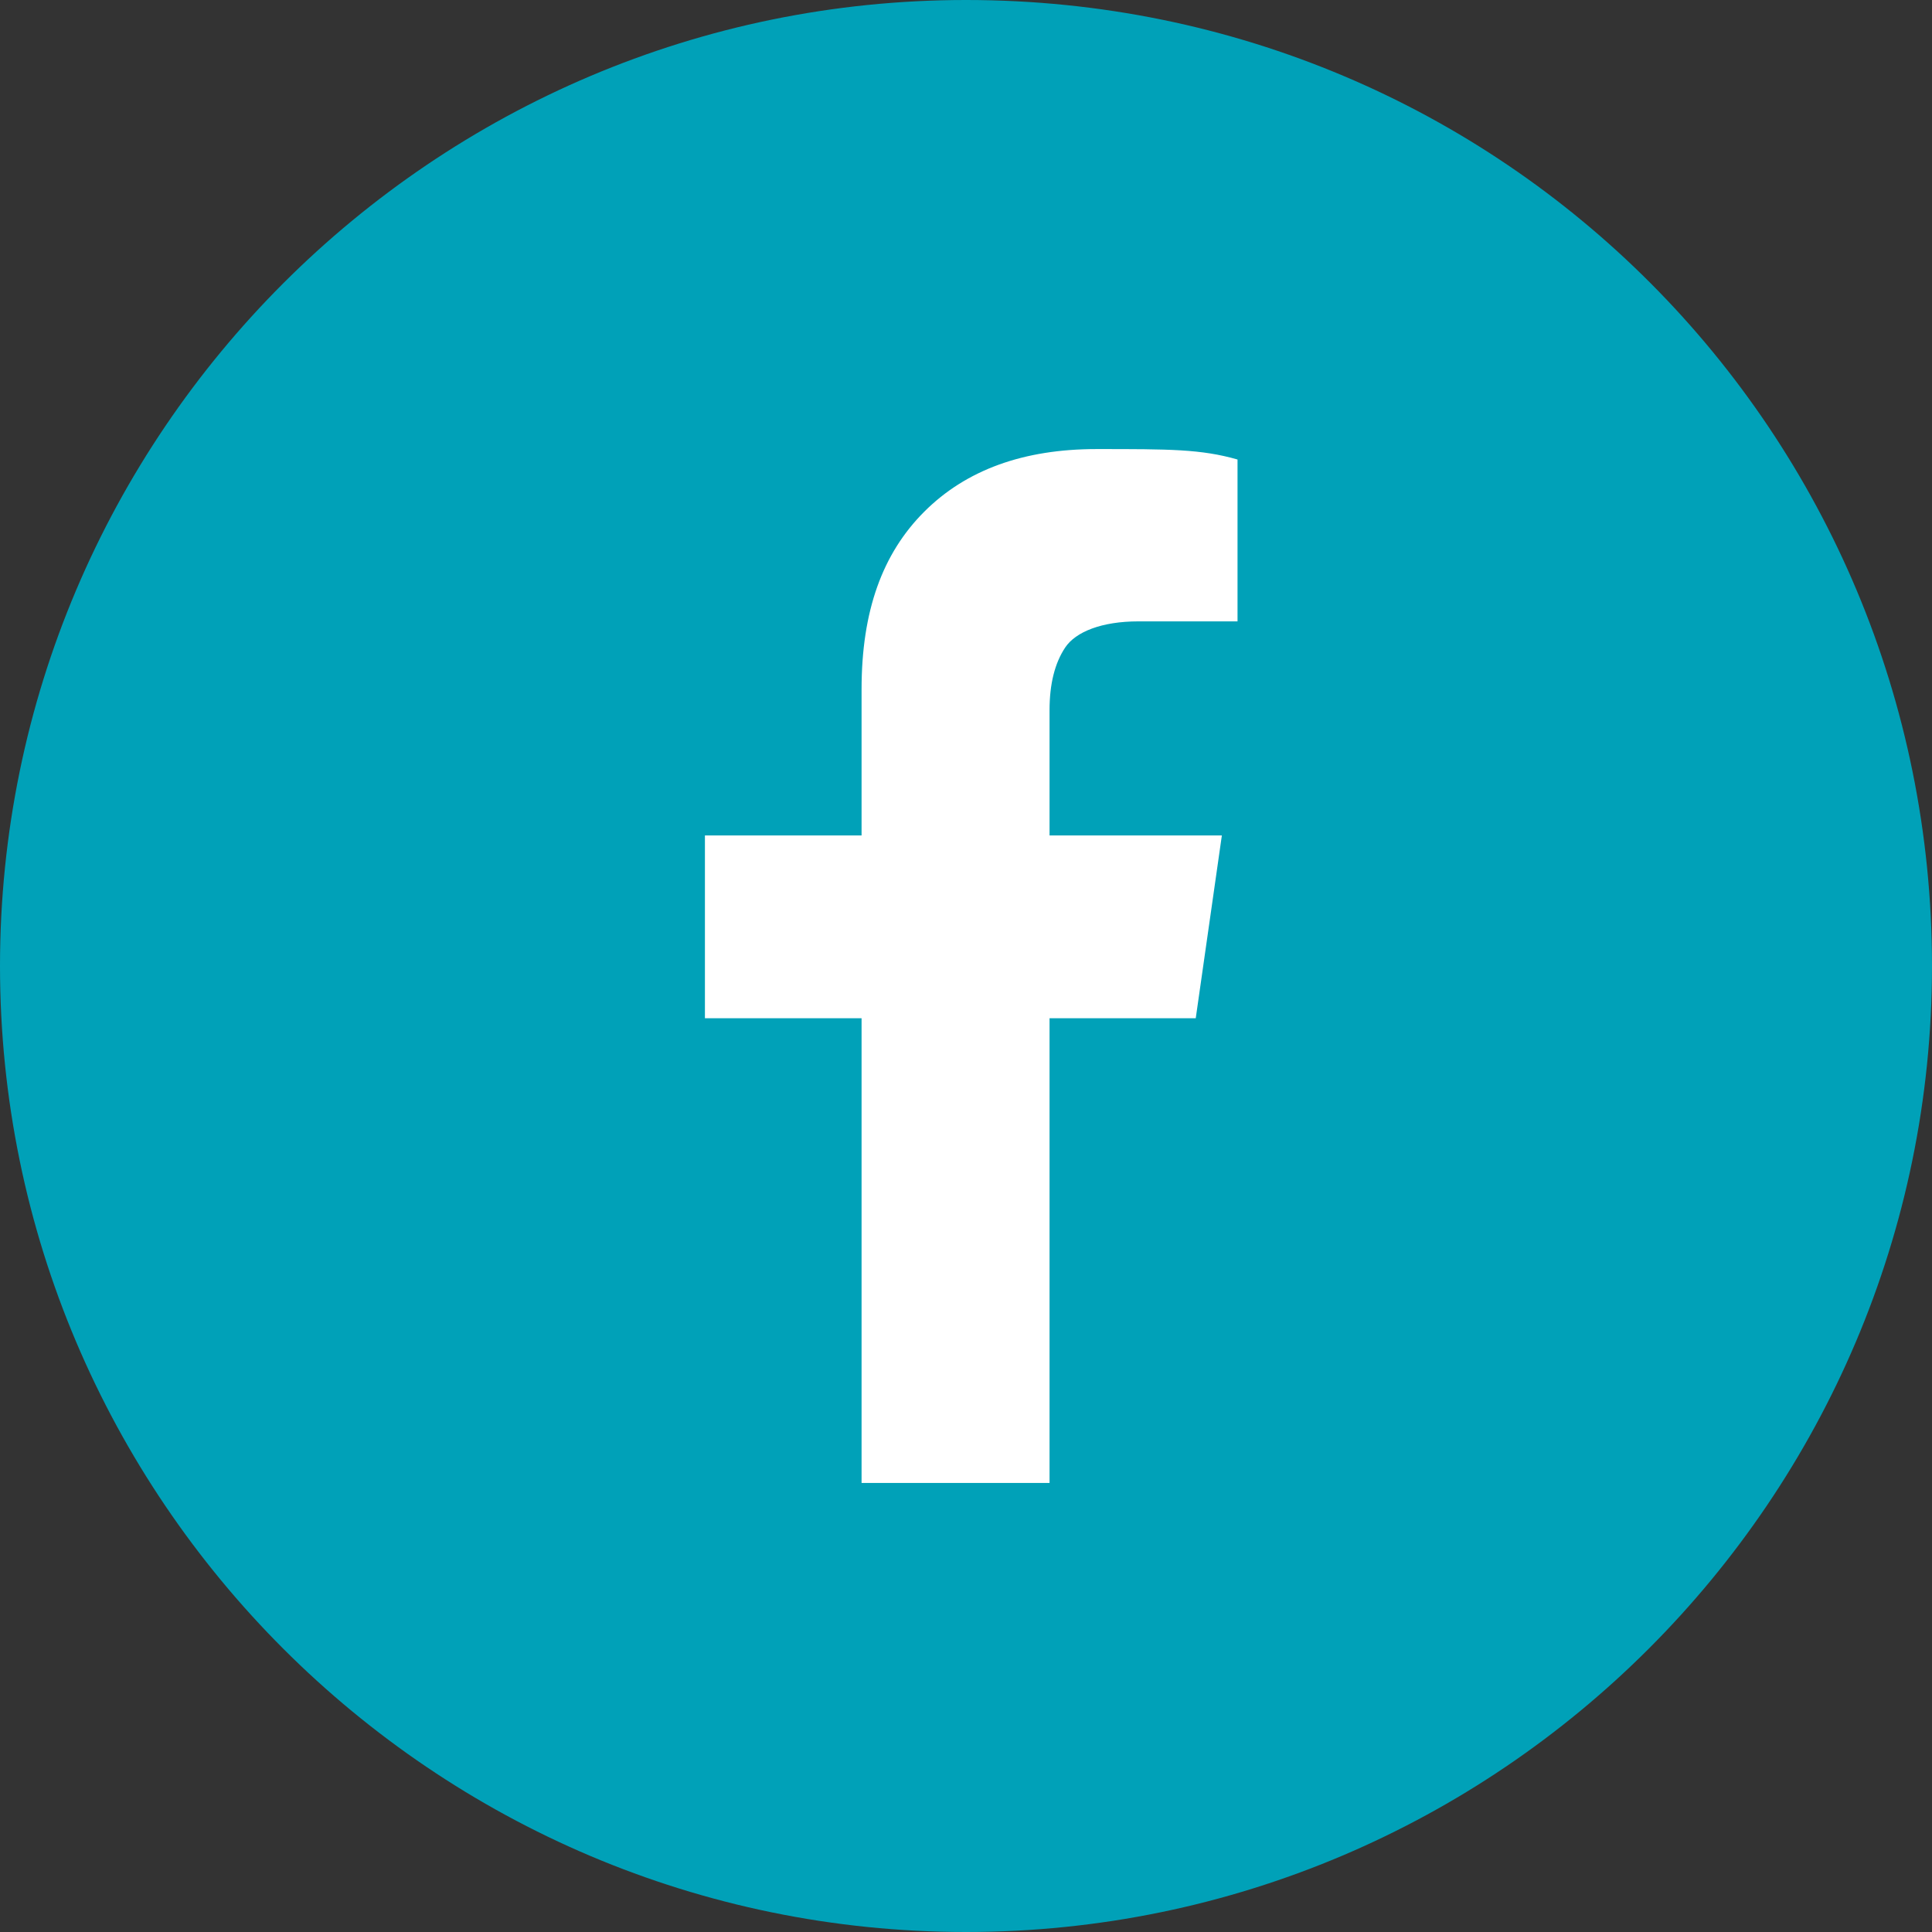 <?xml version="1.0" encoding="UTF-8"?>
<svg id="Warstwa_2" xmlns="http://www.w3.org/2000/svg" version="1.1" viewBox="0 0 37 37">
  <rect x="0" y="0" width="37" height="37" fill="#333333" stroke="none"/>
  <!-- Generator: Adobe Illustrator 29.5.1, SVG Export Plug-In . SVG Version: 2.1.0 Build 141)  -->
  <defs>
    <style>
      .st0 {
        fill: #fff;
      }

      .st1 {
        fill: #00a1b8;
      }
    </style>
  </defs>
  <rect class="st0" x="7" y="7" width="23.5" height="23.5"/>
  <g id="Warstwa_2-2">
    <g id="Warstwa_1-2">
      <path class="st1" d="M18.5,0C8.3,0,0,8.3,0,18.5s8.3,18.5,18.5,18.5,18.5-8.3,18.5-18.5S28.8,0,18.5,0ZM23.7,11.9h-1.9c-.7,0-1.2.2-1.4.5-.2.3-.3.7-.3,1.2v2.4h3.3l-.5,3.5h-2.8v8.9h-3.6v-8.9h-3v-3.5h3v-2.8c0-1.5.4-2.6,1.2-3.4s1.9-1.2,3.3-1.2,2,0,2.7.2v3.1h0Z"/>
    </g>
  </g>
</svg>